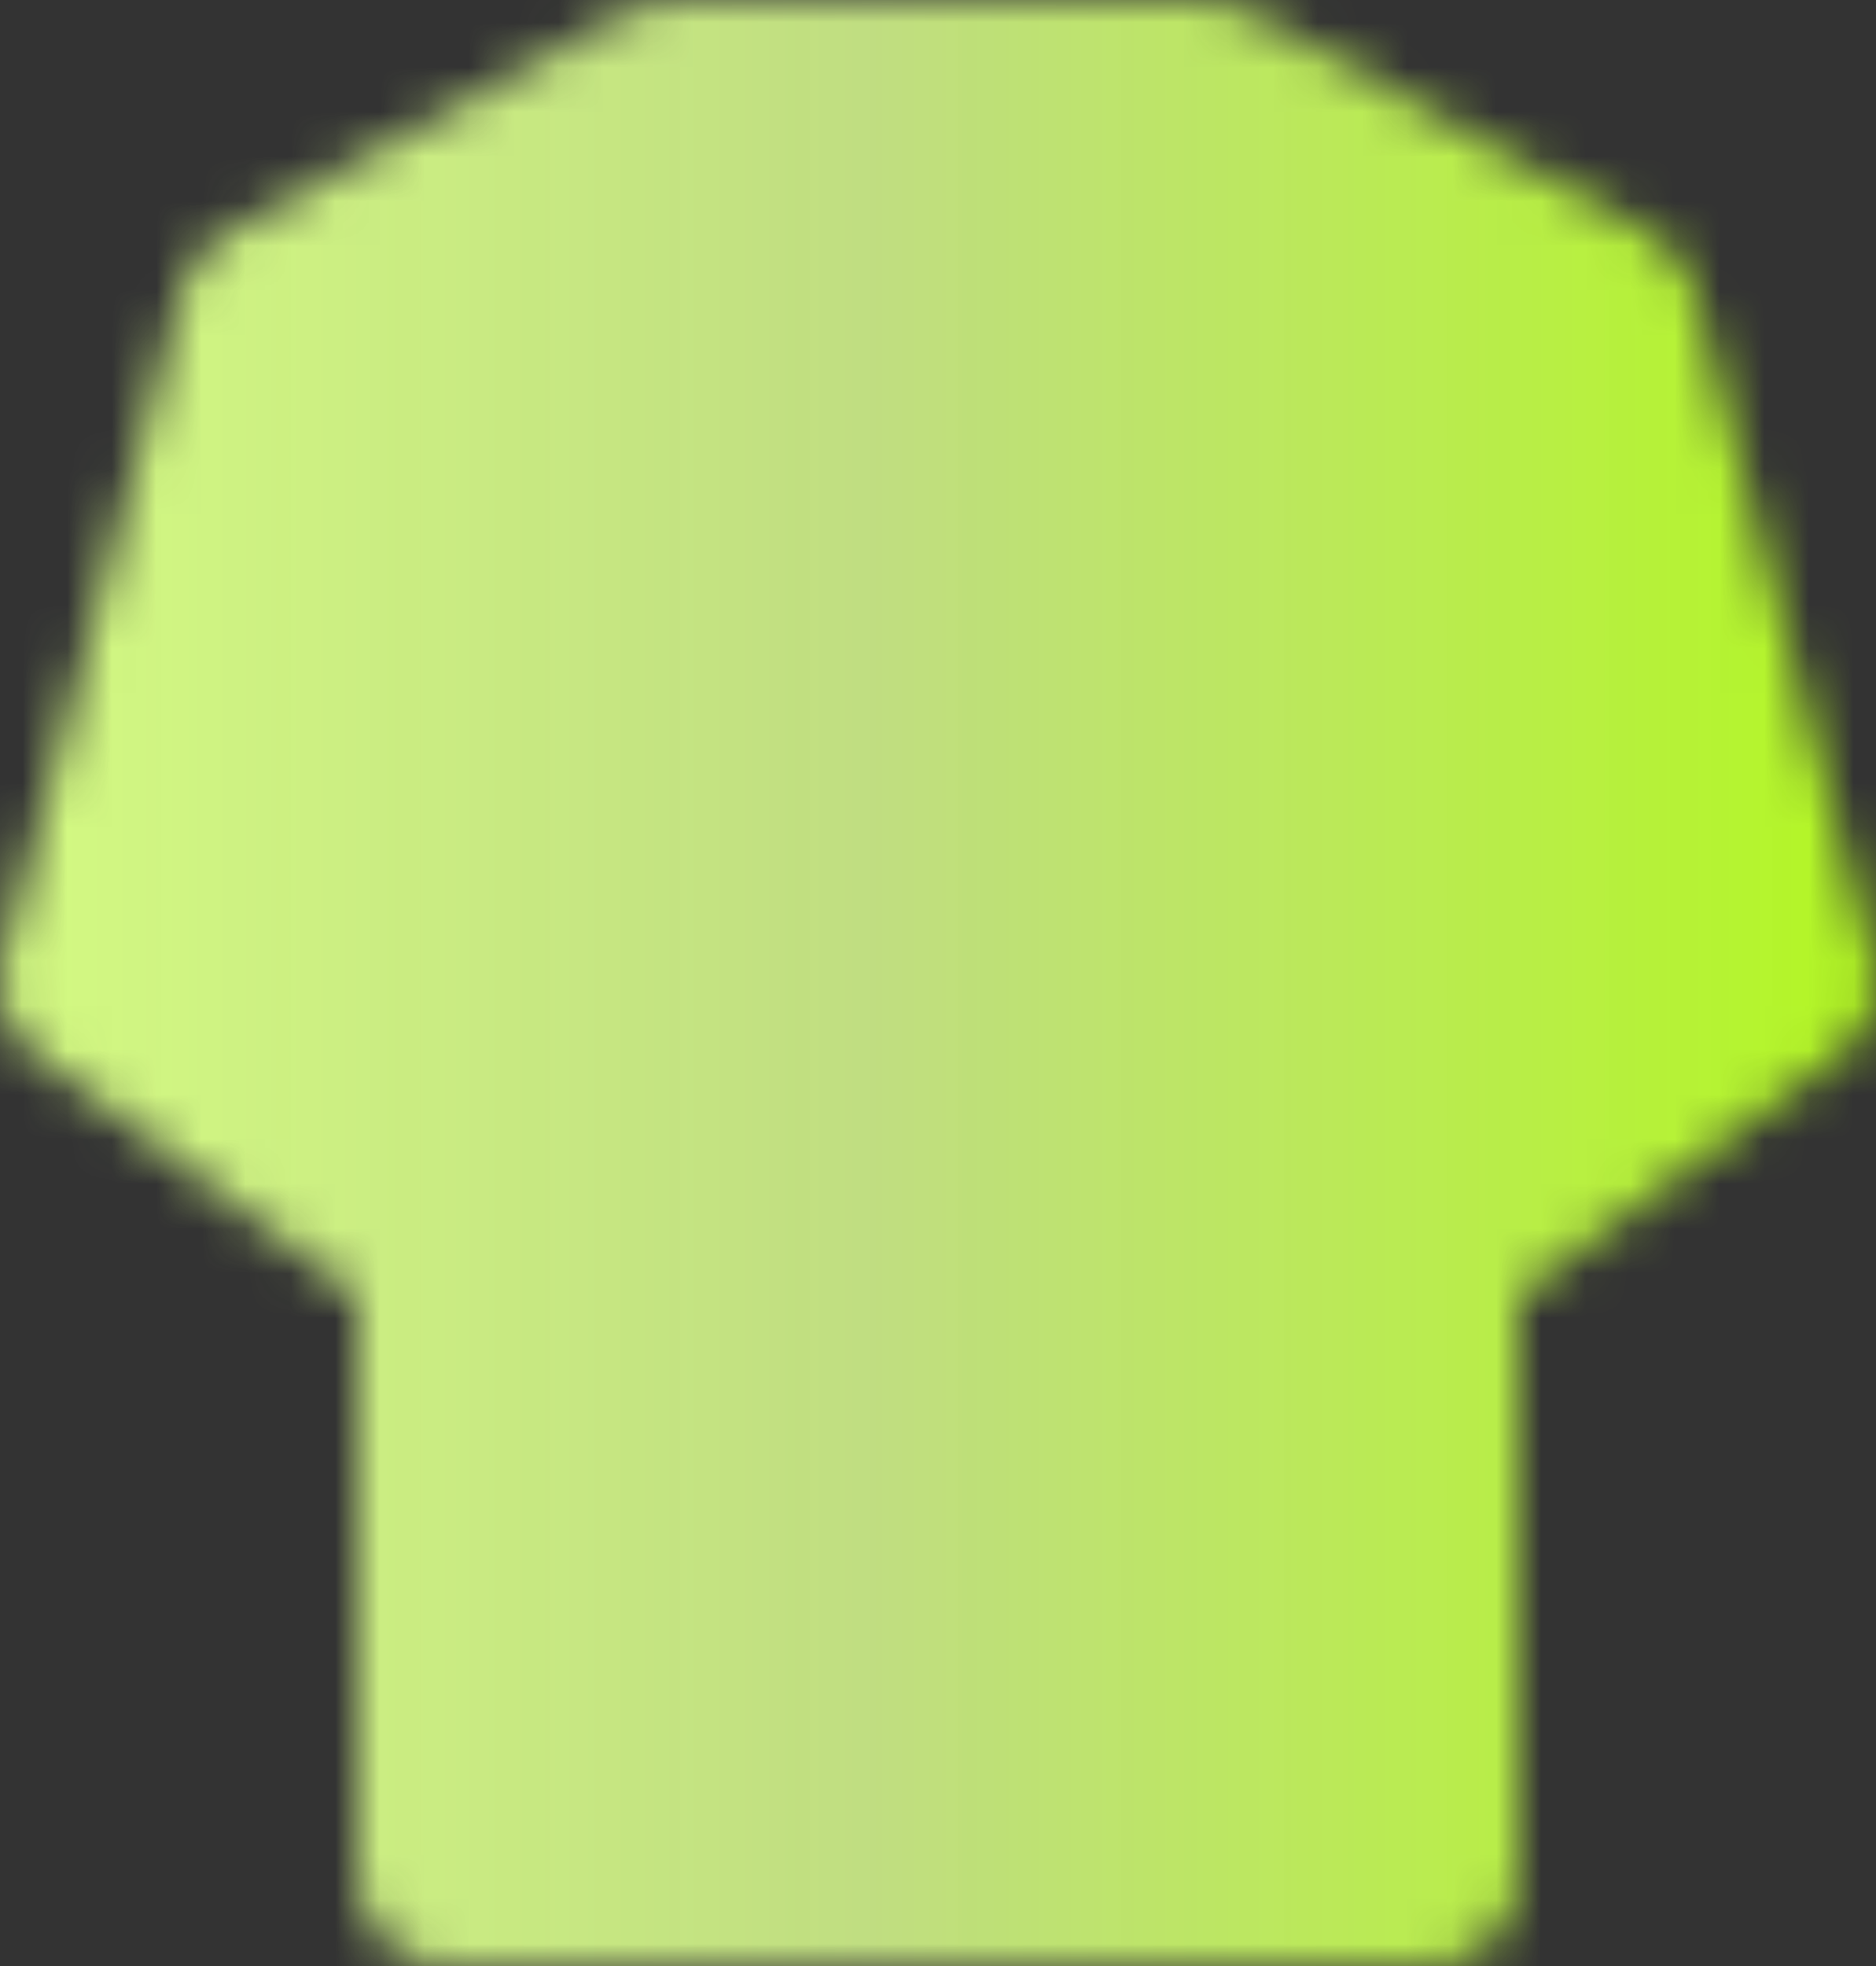 <?xml version="1.0" encoding="UTF-8"?> <svg xmlns="http://www.w3.org/2000/svg" width="42" height="44" viewBox="0 0 42 44" fill="none"><rect x="0" y="0" width="42" height="44" fill="#333333" stroke="none"/> <mask id="mask0_4_94" style="mask-type:luminance" maskUnits="userSpaceOnUse" x="0" y="0" width="42" height="44"> <path d="M6 7L15 2H27L36 7L40 22L32 28V42H10V28L2 22L6 7Z" fill="white" stroke="white" stroke-width="4" stroke-linecap="round" stroke-linejoin="round"></path> <path d="M10 29V22M32 29V22" stroke="white" stroke-width="4" stroke-linecap="round" stroke-linejoin="round"></path> </mask> <g mask="url(#mask0_4_94)"> <path d="M-3 -2H45V46H-3V-2Z" fill="url(#paint0_linear_4_94)"></path> </g> <defs> <linearGradient id="paint0_linear_4_94" x1="-3.642" y1="21.632" x2="48.811" y2="21.632" gradientUnits="userSpaceOnUse"> <stop stop-color="#D7FF82"></stop> <stop offset="0.443" stop-color="#DAFD8F" stop-opacity="0.843"></stop> <stop offset="1" stop-color="#ADFF00"></stop> </linearGradient> </defs> </svg> 